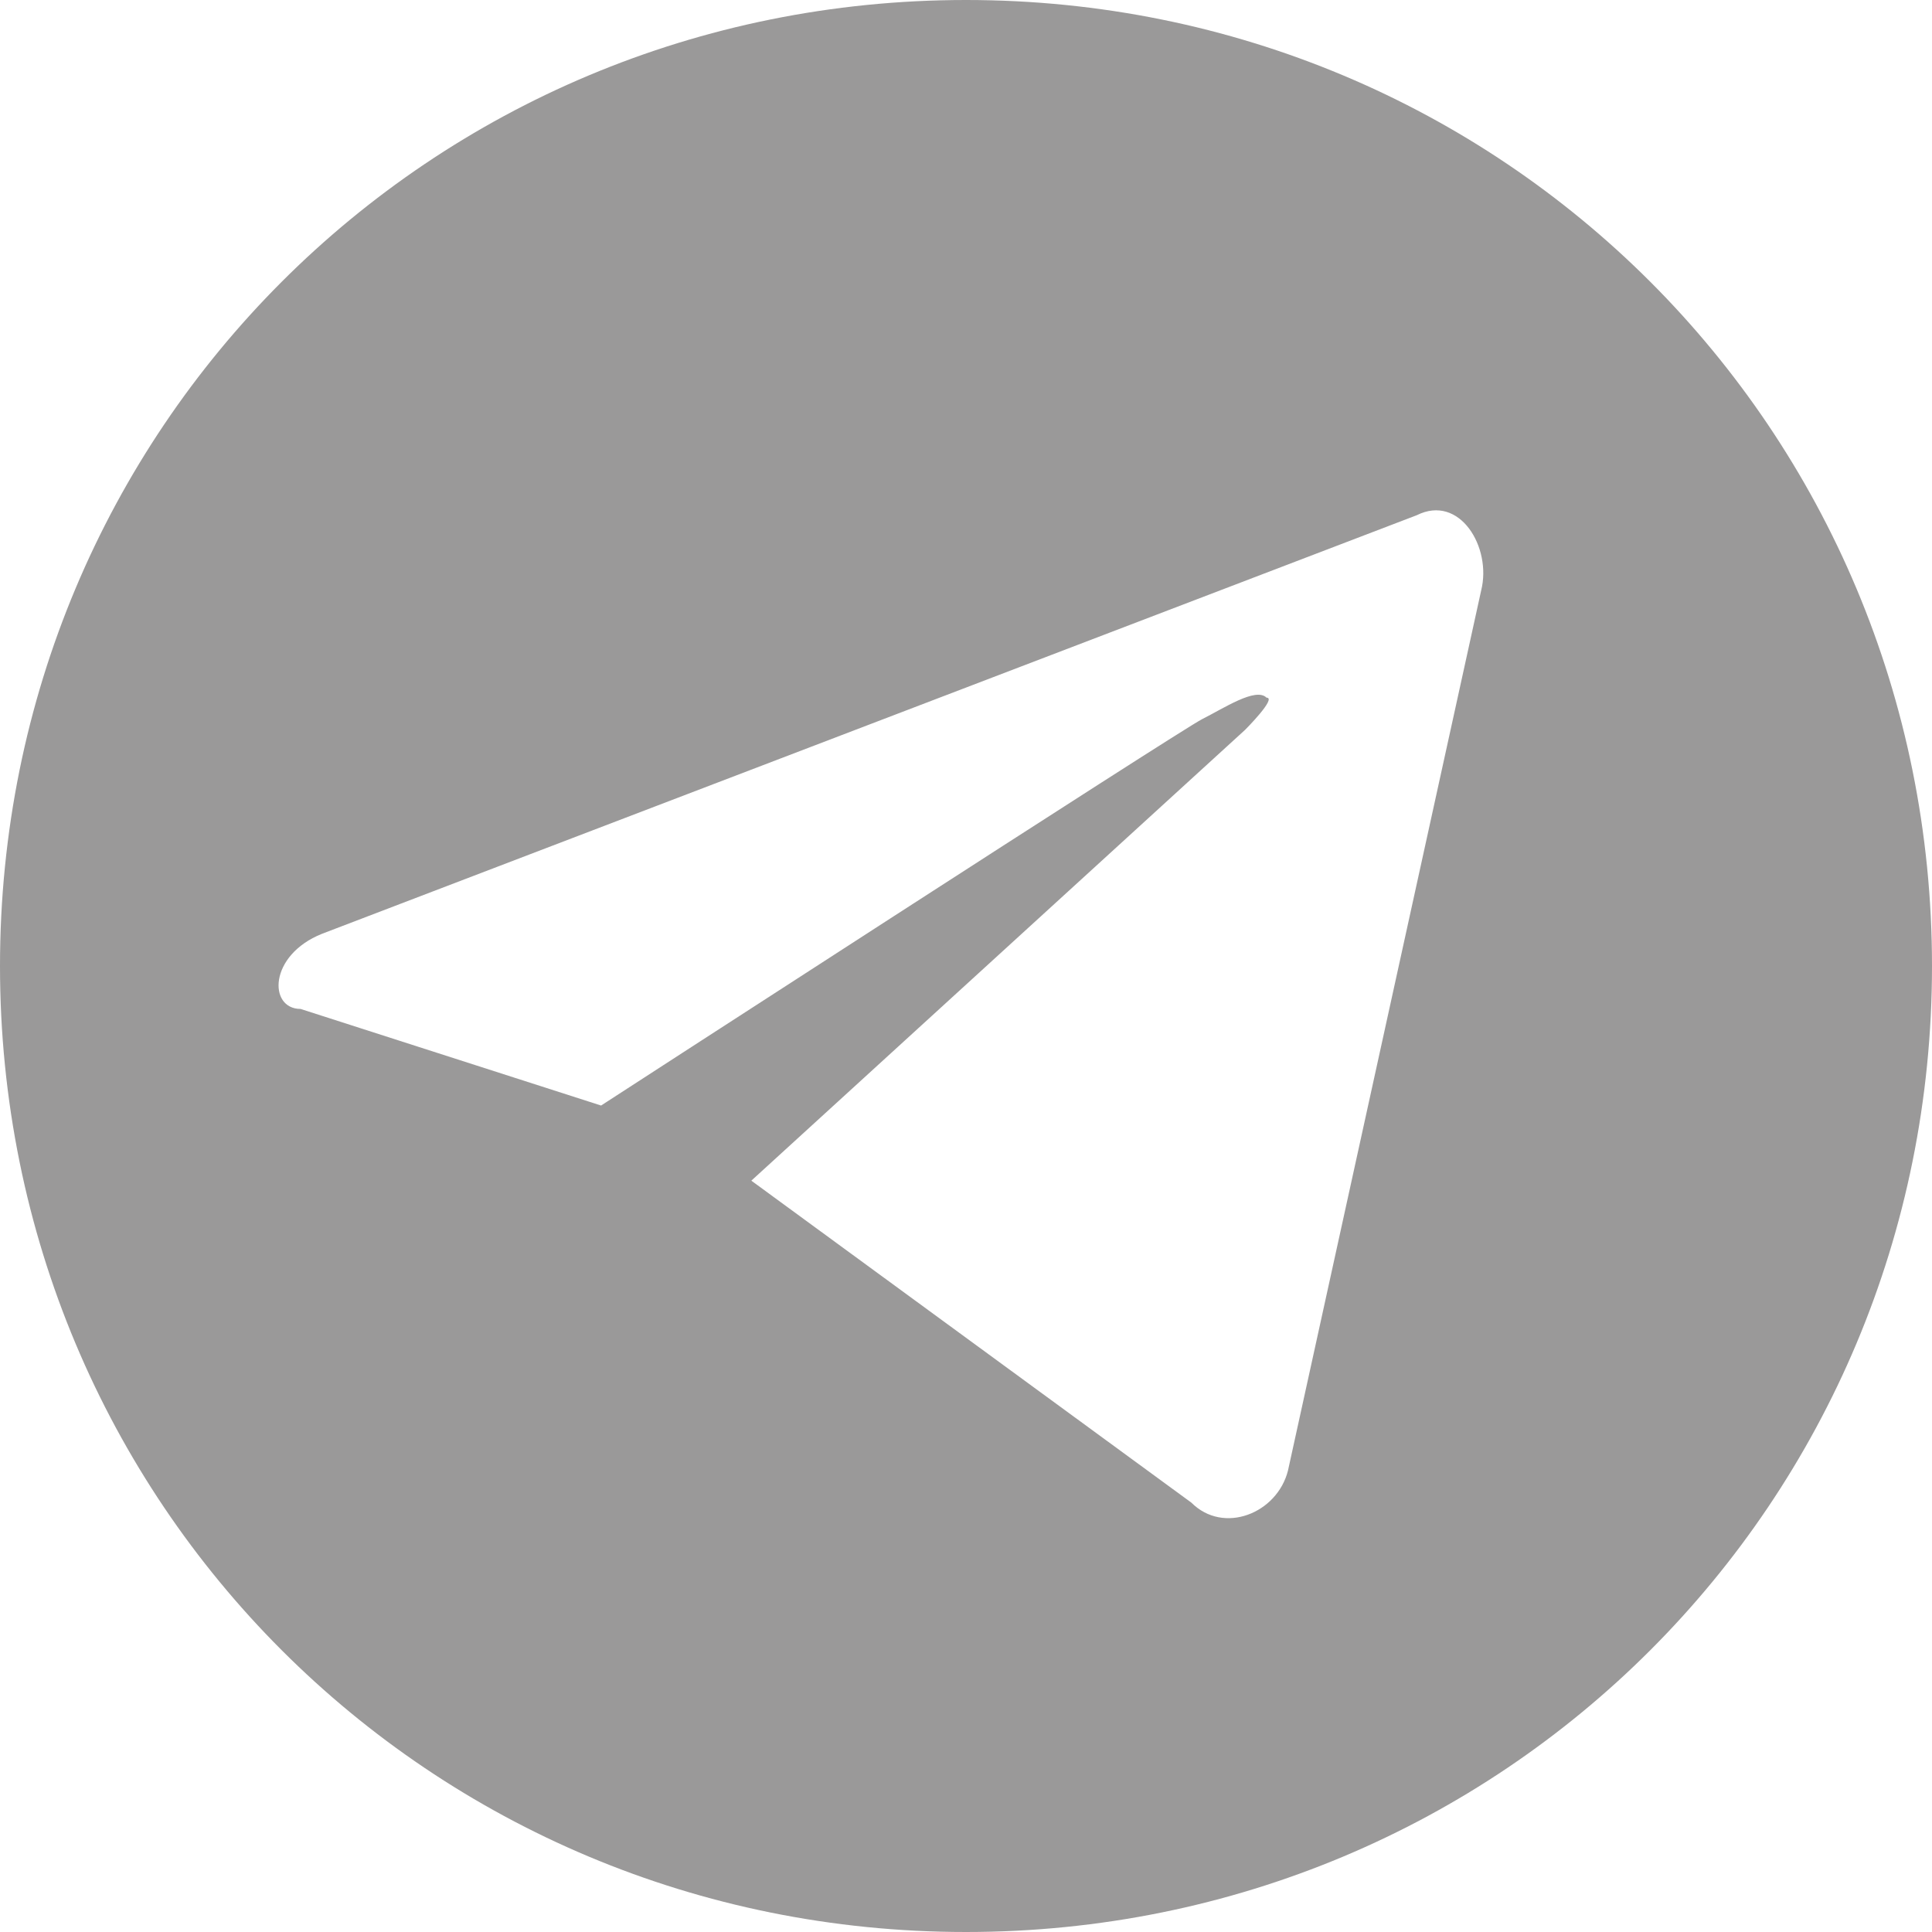 <?xml version="1.0" encoding="utf-8"?>
<!-- Generator: Adobe Illustrator 25.2.3, SVG Export Plug-In . SVG Version: 6.00 Build 0)  -->
<svg version="1.1" id="Слой_1" xmlns="http://www.w3.org/2000/svg" xmlns:xlink="http://www.w3.org/1999/xlink" x="0px" y="0px"
	 viewBox="0 0 18 18" style="enable-background:new 0 0 18 18;" xml:space="preserve">
<style type="text/css">
	.st0{clip-path:url(#SVGID_2_);}
	.st1{fill:#9A9999;}
</style>
<g>
	<defs>
		<rect id="SVGID_1_" x="0" width="18" height="18"/>
	</defs>
	<clipPath id="SVGID_2_">
		<use xlink:href="#SVGID_1_"  style="overflow:visible;"/>
	</clipPath>
	<g class="st0">
		<path class="st1" d="M9,0C4,0,0,4,0,9s4,9,9,9c5,0,9-4,9-9C18,4,14,0,9,0z M13.8,5.5l-1.8,8.2c-0.1,0.4-0.6,0.6-0.9,0.3L7,11
			l4.6-4.2c0,0,0.3-0.3,0.2-0.3c-0.1-0.1-0.4,0.1-0.6,0.2c-0.2,0.1-5.6,3.6-5.6,3.6L2.8,9.4C2.5,9.4,2.5,8.9,3,8.7l10.2-3.9
			C13.6,4.6,13.9,5.1,13.8,5.5z"/>
	</g>
</g>
</svg>
